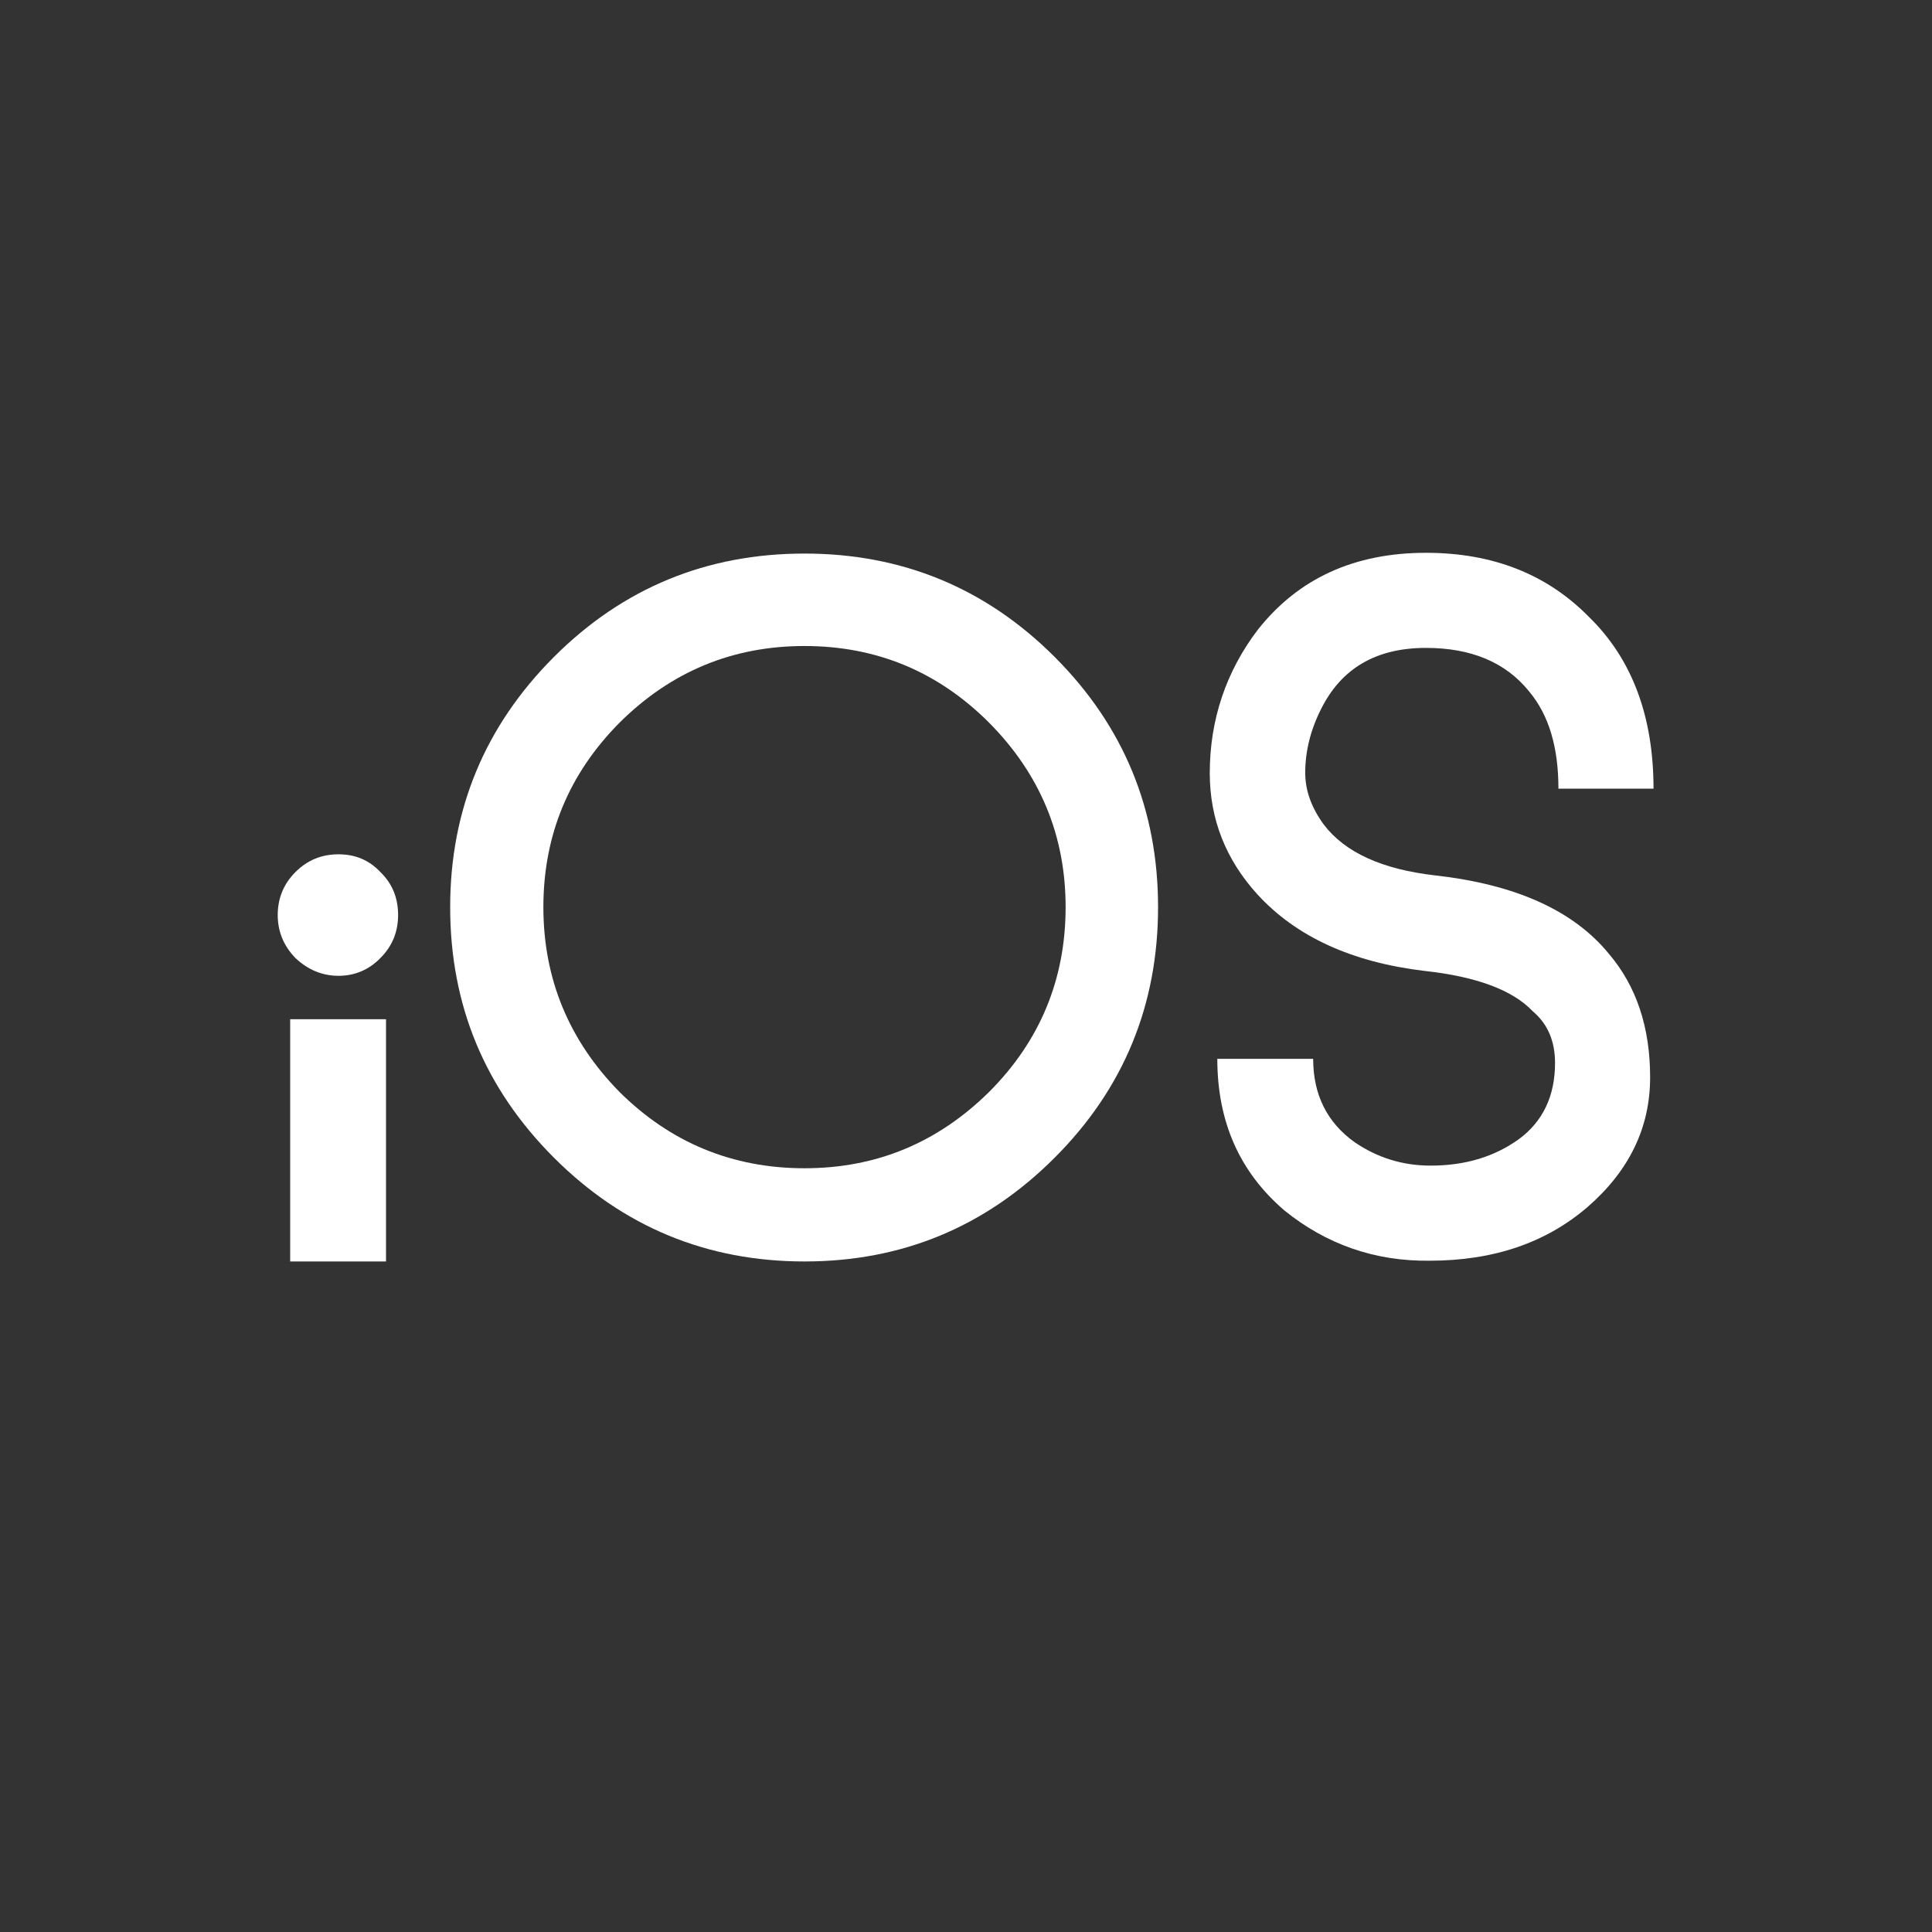<?xml version="1.0" encoding="utf-8"?>
<!-- Generator: Adobe Illustrator 23.0.4, SVG Export Plug-In . SVG Version: 6.00 Build 0)  -->
<svg version="1.1" id="Layer_1" xmlns="http://www.w3.org/2000/svg" xmlns:xlink="http://www.w3.org/1999/xlink" x="0px" y="0px"
	 viewBox="0 0 512 512" style="enable-background:new 0 0 512 512;" xml:space="preserve">
<rect x="0" y="0" width="512" height="512" fill="#333333" stroke="none"/>
<style type="text/css">
	.st0{enable-background:new    ;}
	.st1{fill:#FFFFFF;}
</style>
<g class="st0">
	<path class="st1" d="M100.8,253.9c-3,3.1-6.8,4.7-11.1,4.7s-8.1-1.6-11.4-4.7c-3.1-3.2-4.7-7-4.7-11.4c0-4.5,1.6-8.3,4.7-11.4
		c3.2-3.2,7-4.7,11.4-4.7s8.1,1.5,11.1,4.7c3.2,3.1,4.7,6.9,4.7,11.4C105.5,246.9,104,250.7,100.8,253.9z M102.3,334.3H76.9v-64.2
		h25.4V334.3z"/>
	<path class="st1" d="M146.8,306.8c-18.4-18.4-27.5-40.5-27.5-66.4c0-25.8,9.2-48,27.5-66.3s40.5-27.4,66.4-27.4
		c25.8,0,48,9.1,66.3,27.4s27.4,40.5,27.4,66.3c0,25.9-9.1,48.1-27.4,66.4c-18.4,18.4-40.5,27.5-66.3,27.5
		C187.3,334.3,165.1,325.1,146.8,306.8z M164.2,191.5C150.8,205,144,221.3,144,240.4c0,19,6.8,35.4,20.2,49
		c13.5,13.4,29.9,20.2,49,20.2s35.3-6.8,48.9-20.2c13.5-13.5,20.3-29.9,20.3-49c0-19-6.8-35.3-20.3-48.9
		c-13.5-13.5-29.8-20.3-48.9-20.3S177.8,178,164.2,191.5z"/>
	<path class="st1" d="M340.4,320.8c-11.8-10.1-17.8-23.4-17.8-40.2H348c0,9.5,3.7,16.9,11,22.1c6,4.1,12.7,6.2,20.1,6.2
		c9.3,0,17-2.4,23.4-7c6.4-4.7,9.6-11.5,9.6-20.2c0-5.9-2-10.4-5.9-13.7c-5.3-5.6-14.9-9.2-28.7-10.7c-19.3-2.3-34-9.1-44.2-20.2
		c-8.5-9.3-12.7-20.1-12.7-32.2c0-14.3,4.4-27.1,12.8-38.1c10.7-13.5,25.5-20.3,44.5-20.3c17.6,0,32,5.6,43.2,17
		c11.5,11.2,17.1,26.5,17.1,45.5h-25.2c0-10.9-2.5-19.5-7.8-25.8c-6.2-7.7-15.4-11.5-27.3-11.5c-13.2,0-22.5,5.4-27.9,16.4
		c-2.8,5.6-4.1,11.2-4.1,16.7c0,4.8,1.7,9.3,4.9,13.7c5.7,7.5,15.6,11.9,29.6,13.5c21.3,2.4,36.6,9.3,46,20.8
		c7.3,8.6,10.9,19.5,10.9,32.7c0,13.3-5.5,24.7-16.5,34.3c-11,9.5-24.9,14.3-41.9,14.3C364.3,334.3,351.4,329.7,340.4,320.8z"/>
</g>
</svg>
